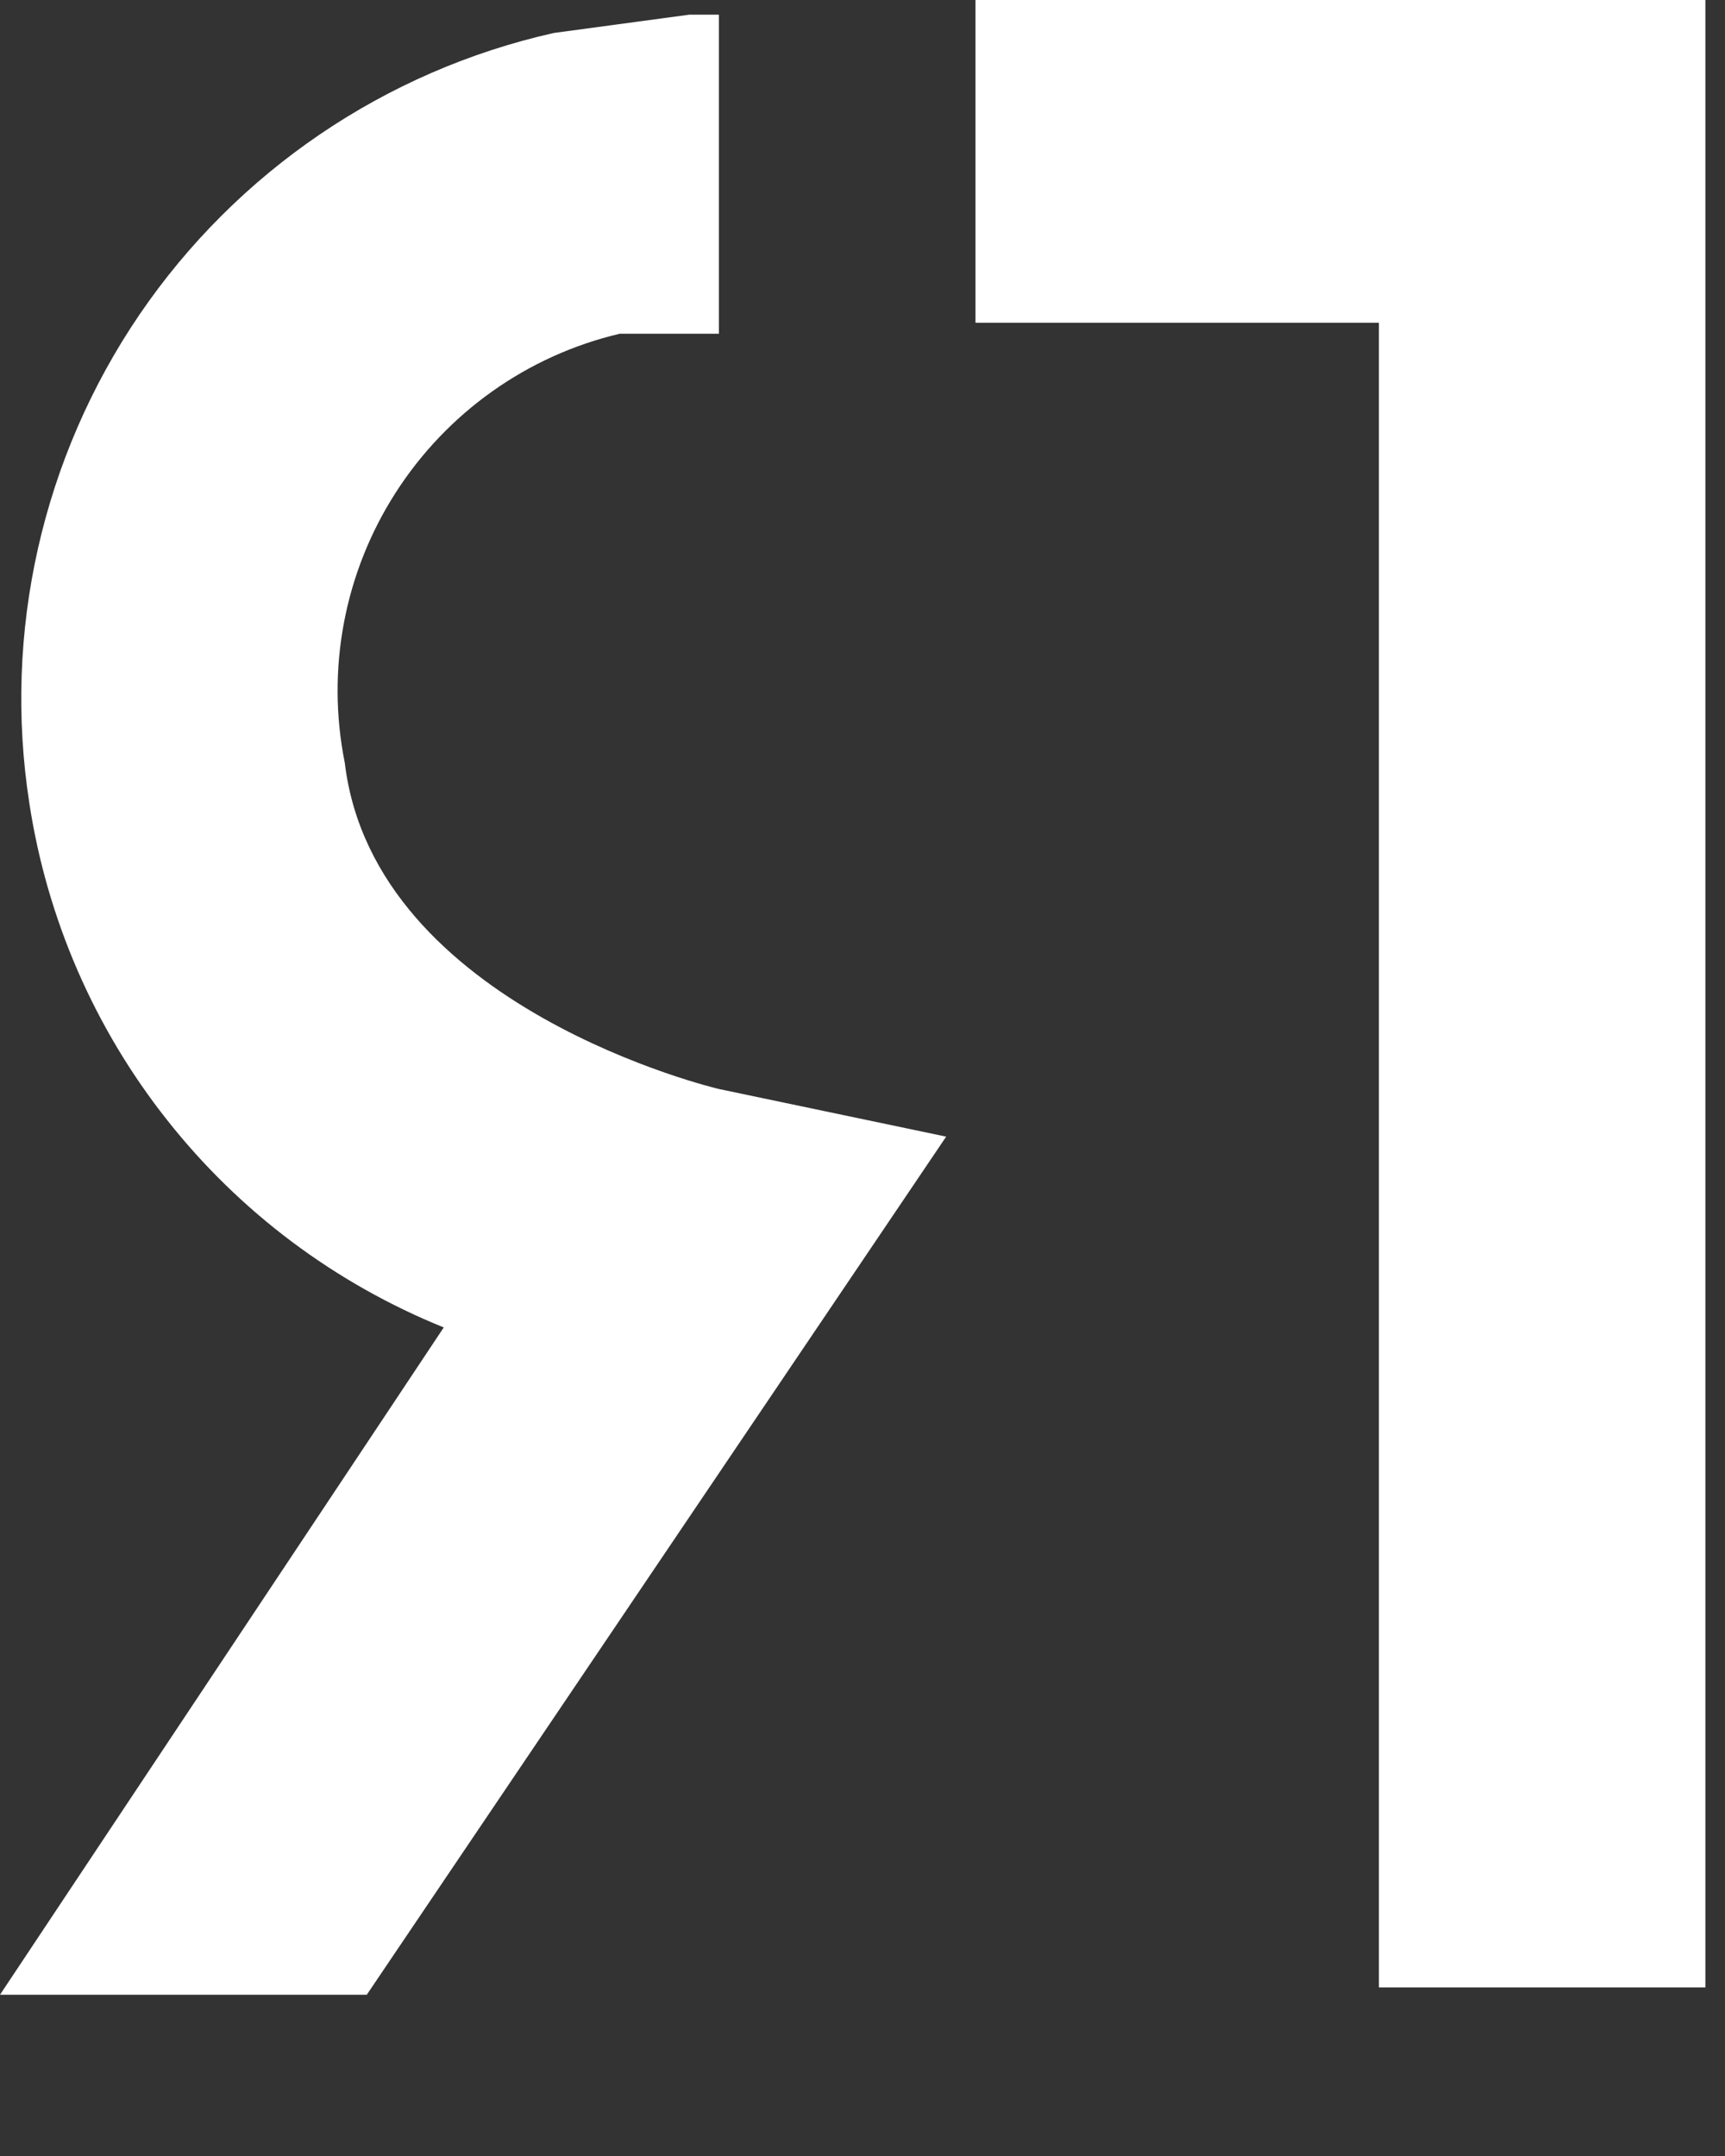 <?xml version="1.0" encoding="UTF-8"?> <svg xmlns="http://www.w3.org/2000/svg" width="8" height="10" viewBox="0 0 8 10" fill="none"><rect x="0" y="0" width="8" height="10" fill="#333333" stroke="none"/><path d="M6.395 0H6.395H7.909V9.218H6.395V1.497H4.524V0H6.395Z" fill="white"></path><path d="M1.835 2.285C1.597 2.656 1.512 3.105 1.599 3.538C1.735 4.677 3.334 5.051 3.334 5.051L4.388 5.272L1.701 9.252H0L2.058 6.157C1.554 5.953 1.112 5.622 0.775 5.195C0.438 4.769 0.218 4.262 0.136 3.725C0.013 2.932 0.196 2.122 0.647 1.459C1.099 0.796 1.785 0.329 2.568 0.153L3.197 0.068H3.334V1.548H2.874C2.445 1.649 2.073 1.914 1.835 2.285Z" fill="white"></path></svg> 